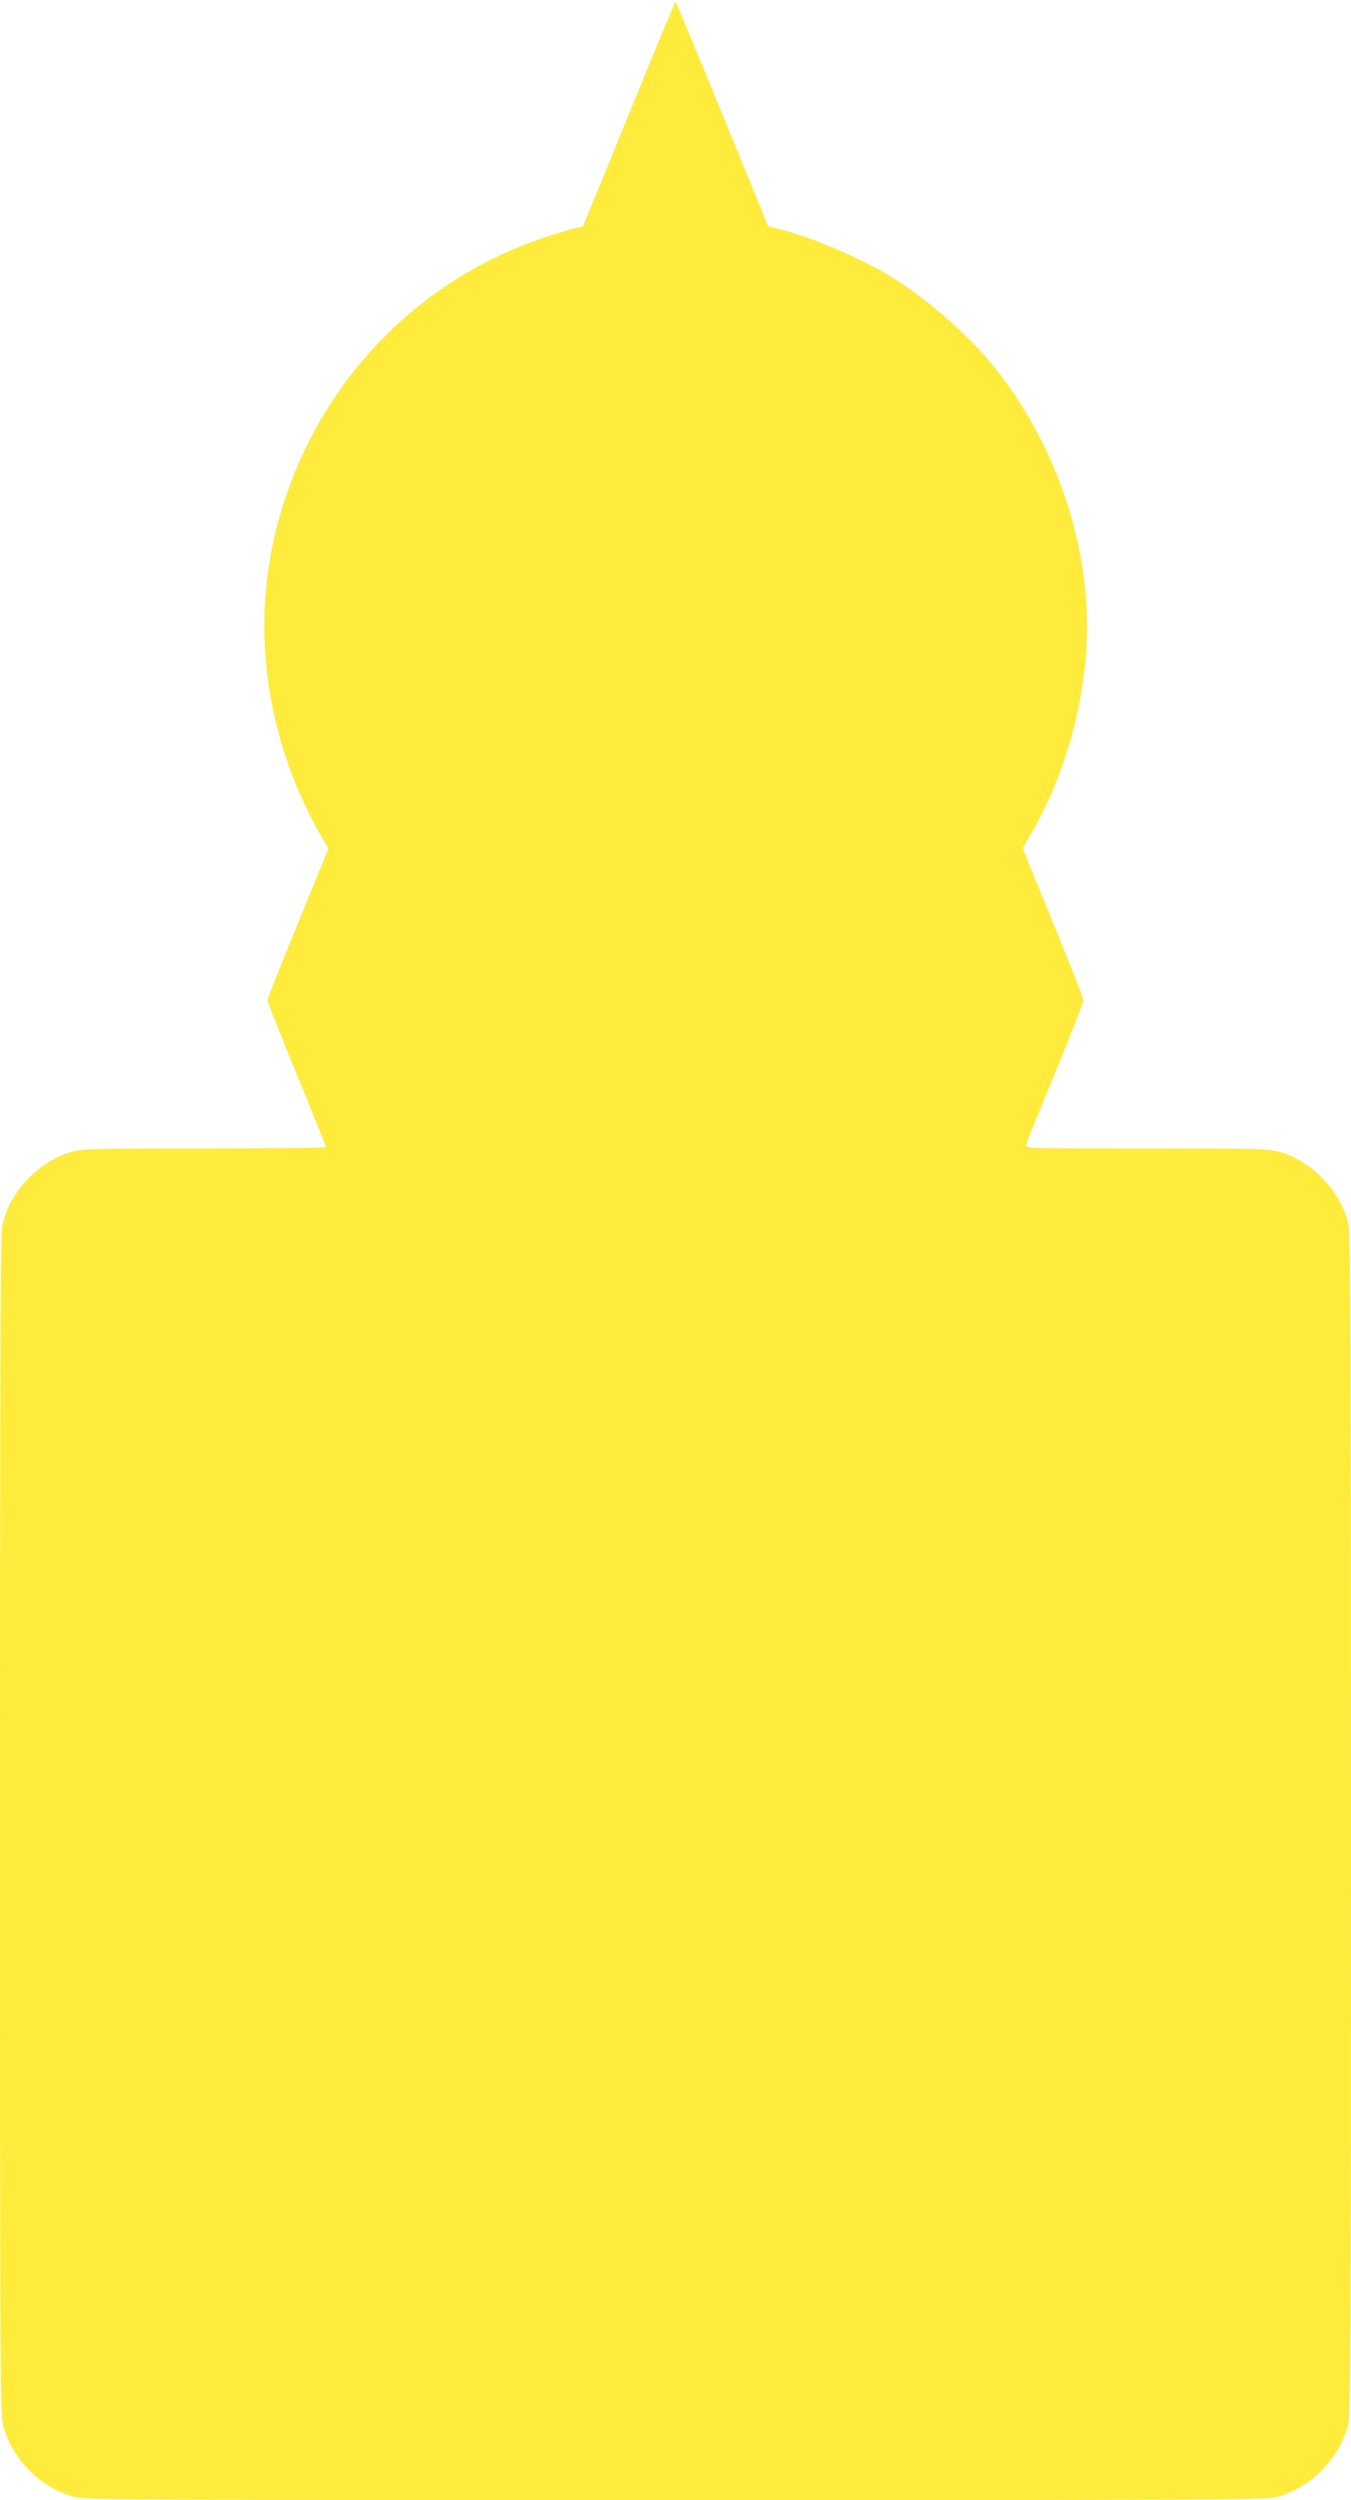 <?xml version="1.0" standalone="no"?>
<!DOCTYPE svg PUBLIC "-//W3C//DTD SVG 20010904//EN"
 "http://www.w3.org/TR/2001/REC-SVG-20010904/DTD/svg10.dtd">
<svg version="1.0" xmlns="http://www.w3.org/2000/svg"
 width="692pt" height="1280pt" viewBox="0 0 692 1280"
 preserveAspectRatio="xMidYMid meet">
<g transform="translate(0,1280) scale(0.1,-0.1)"
fill="#ffeb3b" stroke="none">
<path d="M3221 12215 l-235 -574 -50 -12 c-28 -6 -103 -30 -166 -51 -674 -233
-1178 -786 -1355 -1487 -132 -526 -48 -1089 235 -1581 l32 -55 -156 -382 c-86
-210 -156 -387 -156 -394 0 -7 67 -177 150 -378 82 -202 150 -370 150 -374 0
-4 -281 -7 -624 -7 -597 0 -627 -1 -689 -20 -167 -52 -311 -208 -346 -378 -8
-38 -11 -910 -11 -3065 0 -2673 2 -3019 15 -3072 47 -177 193 -323 370 -370
53 -13 399 -15 3075 -15 2676 0 3022 2 3075 15 177 47 323 193 370 370 13 53
15 399 15 3072 0 2155 -3 3027 -11 3065 -35 170 -179 326 -346 378 -62 19 -92
20 -690 20 -616 0 -624 0 -618 20 3 10 71 178 151 371 79 193 144 359 144 368
0 8 -70 187 -156 397 l-156 381 52 90 c149 262 242 566 271 882 46 511 -131
1072 -469 1493 -136 168 -350 354 -537 467 -156 94 -416 204 -570 240 l-50 12
-235 574 c-129 316 -237 575 -240 575 -3 0 -110 -259 -239 -575z"/>
</g>
</svg>
